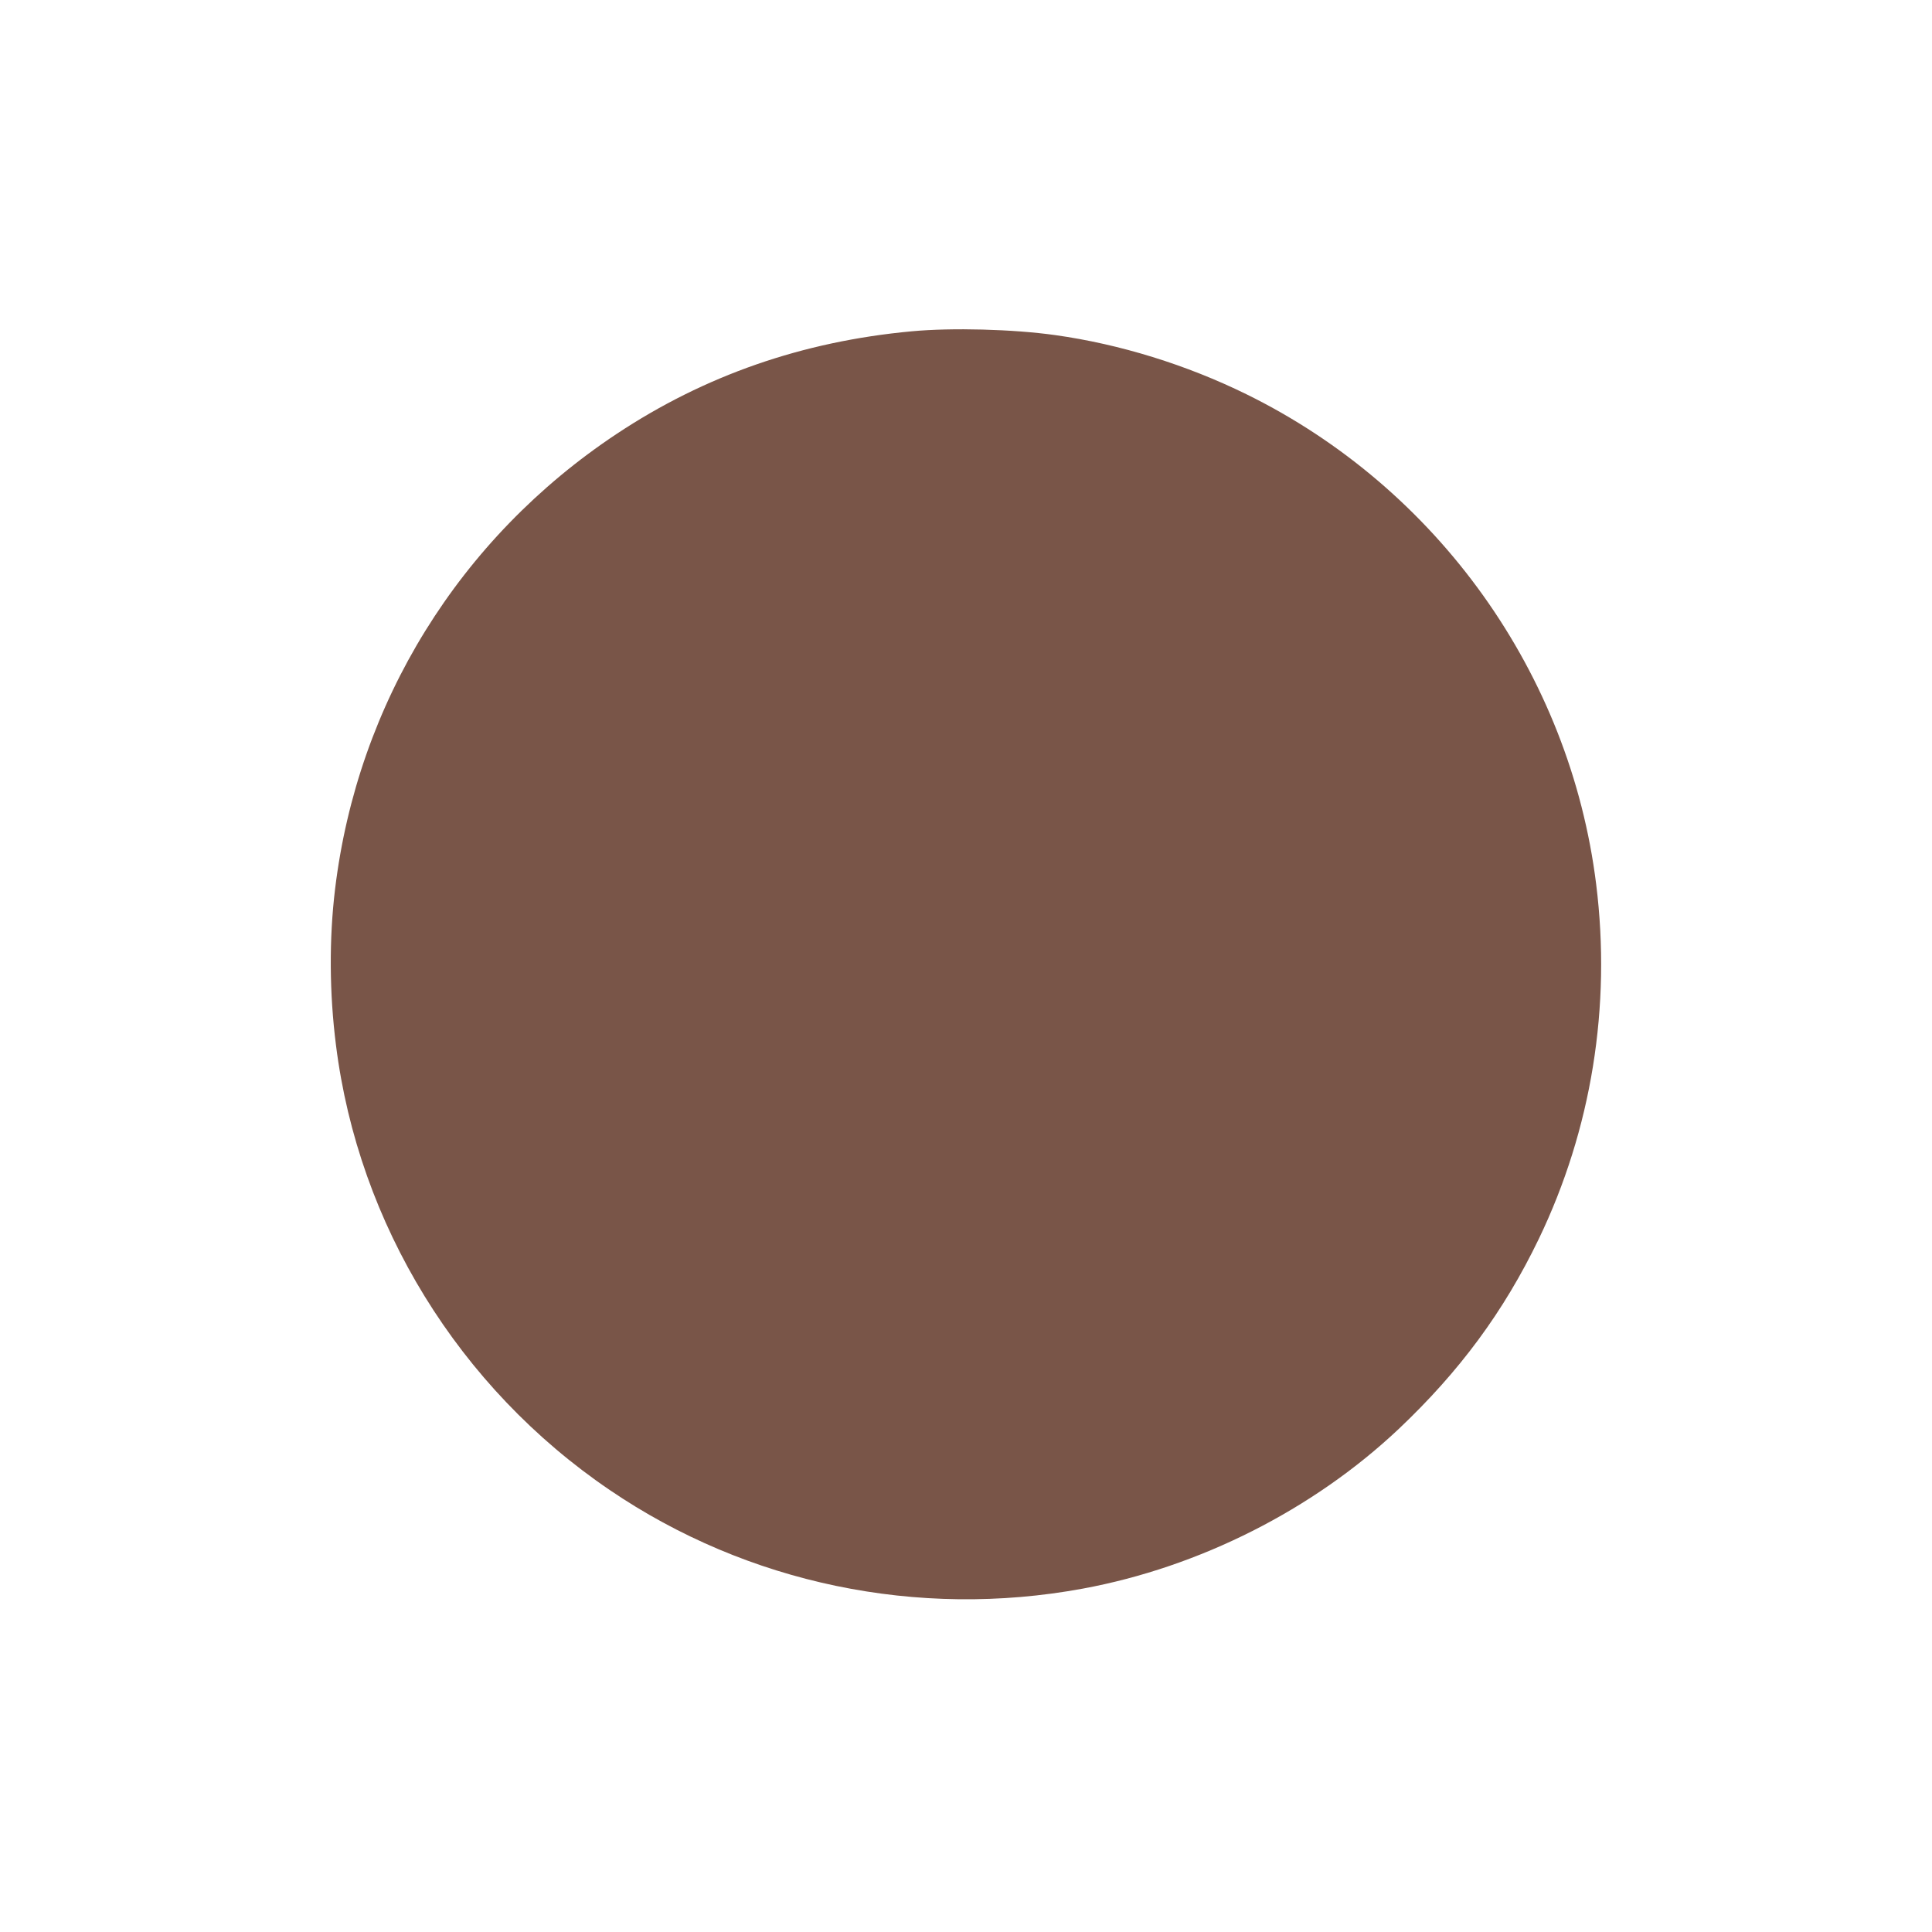 <?xml version="1.0" standalone="no"?>
<!DOCTYPE svg PUBLIC "-//W3C//DTD SVG 20010904//EN"
 "http://www.w3.org/TR/2001/REC-SVG-20010904/DTD/svg10.dtd">
<svg version="1.0" xmlns="http://www.w3.org/2000/svg"
 width="1280pt" height="1280pt" viewBox="0 0 1280 1280"
 preserveAspectRatio="xMidYMid meet">
<g transform="translate(0,1280) scale(0.1,-0.1)"
fill="#795548" stroke="none">
<path d="M6040 10605 c-724 -67 -1372 -293 -1955 -680 -1041 -691 -1716 -1782
-1865 -3015 -40 -330 -38 -689 6 -1035 149 -1187 814 -2268 1814 -2947 912
-620 2039 -855 3134 -653 774 143 1525 523 2091 1056 405 383 697 778 930
1261 349 725 481 1540 380 2350 -173 1394 -1050 2623 -2317 3246 -397 195
-838 332 -1268 392 -278 39 -683 50 -950 25z"/>
</g>
</svg>
